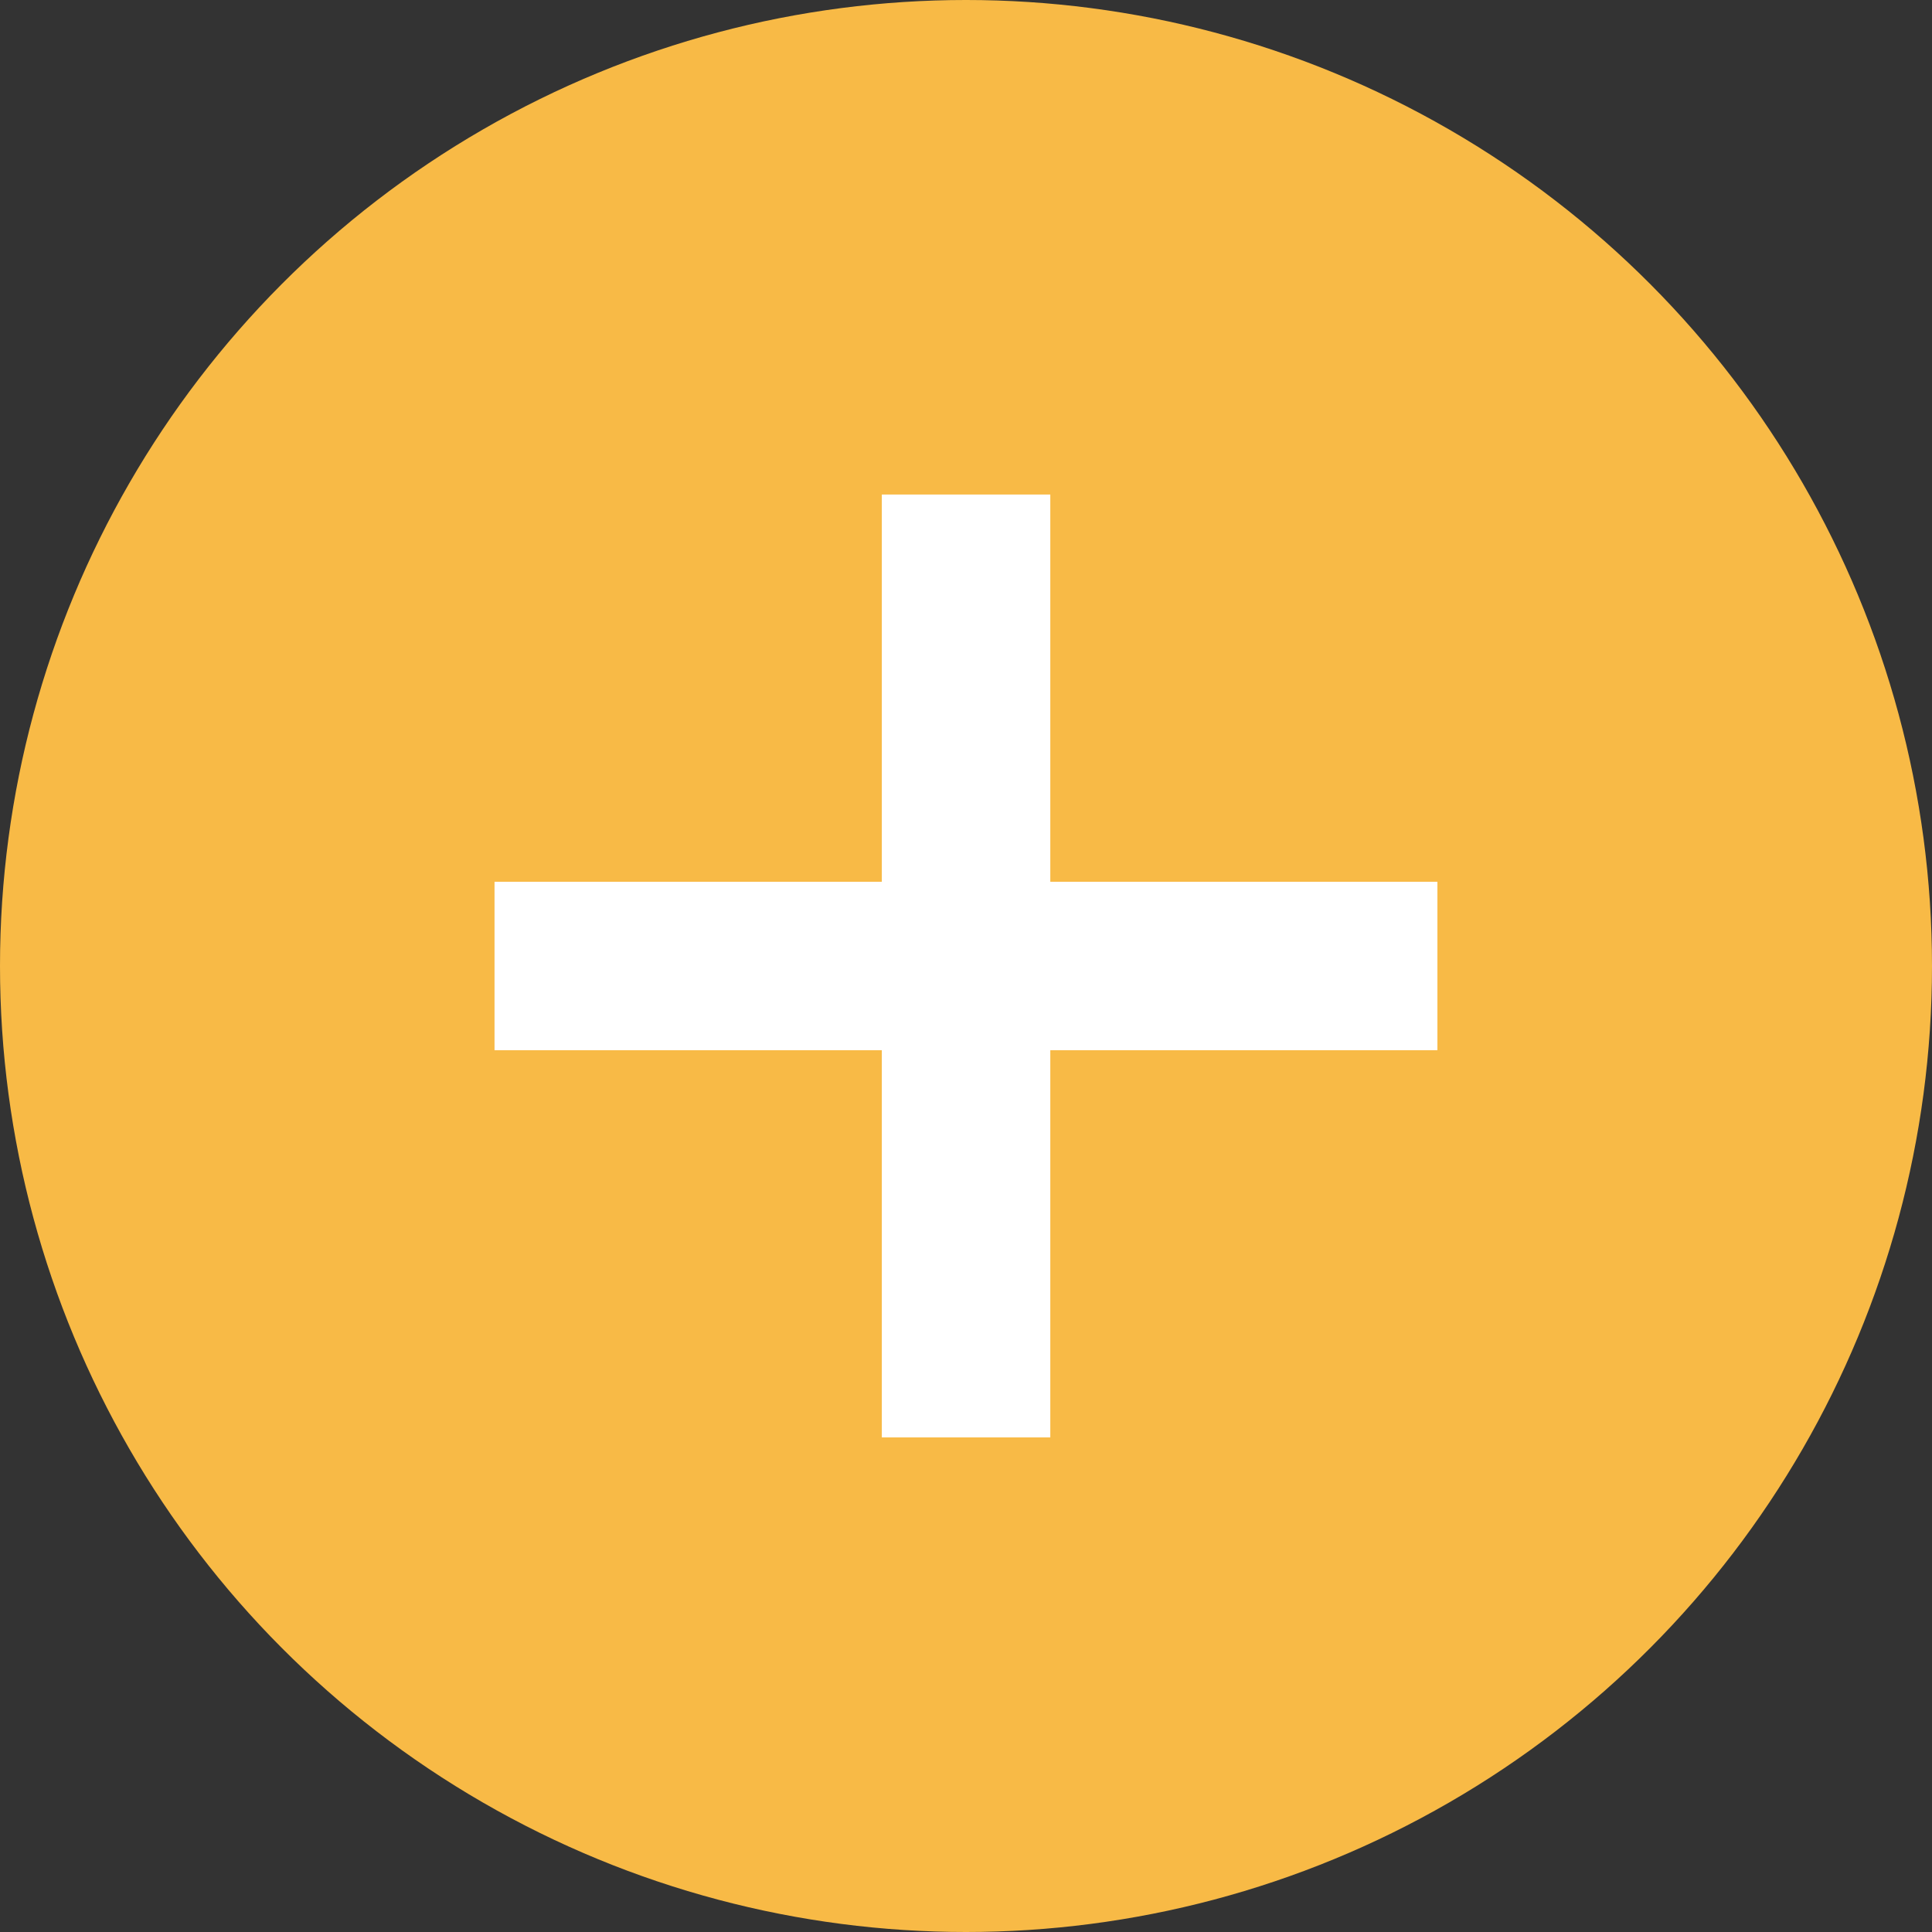 <svg xmlns="http://www.w3.org/2000/svg" xmlns:xlink="http://www.w3.org/1999/xlink" width="30" height="30" viewBox="0 0 30 30">
  <rect x="0" y="0" width="30" height="30" fill="#333333" stroke="none"/>
  <defs>
    <clipPath id="clip-path">
      <rect width="30" height="30" fill="none"/>
    </clipPath>
  </defs>
  <g id="Grupo_1927" data-name="Grupo 1927" transform="translate(-416 -1389)">
    <g id="Repetição_de_grade_1" data-name="Repetição de grade 1" transform="translate(416 1389)" clip-path="url(#clip-path)">
      <g transform="translate(-416 -1389)">
        <circle id="Elipse_29" data-name="Elipse 29" cx="15" cy="15" r="15" transform="translate(416 1389)" fill="#f8ba46"/>
      </g>
    </g>
    <rect id="Retângulo_243" data-name="Retângulo 243" width="2.616" height="14.641" transform="translate(438.32 1402.692) rotate(90)" fill="#fff"/>
    <rect id="Retângulo_244" data-name="Retângulo 244" width="2.616" height="14.641" transform="translate(432.309 1411.32) rotate(180)" fill="#fff"/>
  </g>
</svg>
